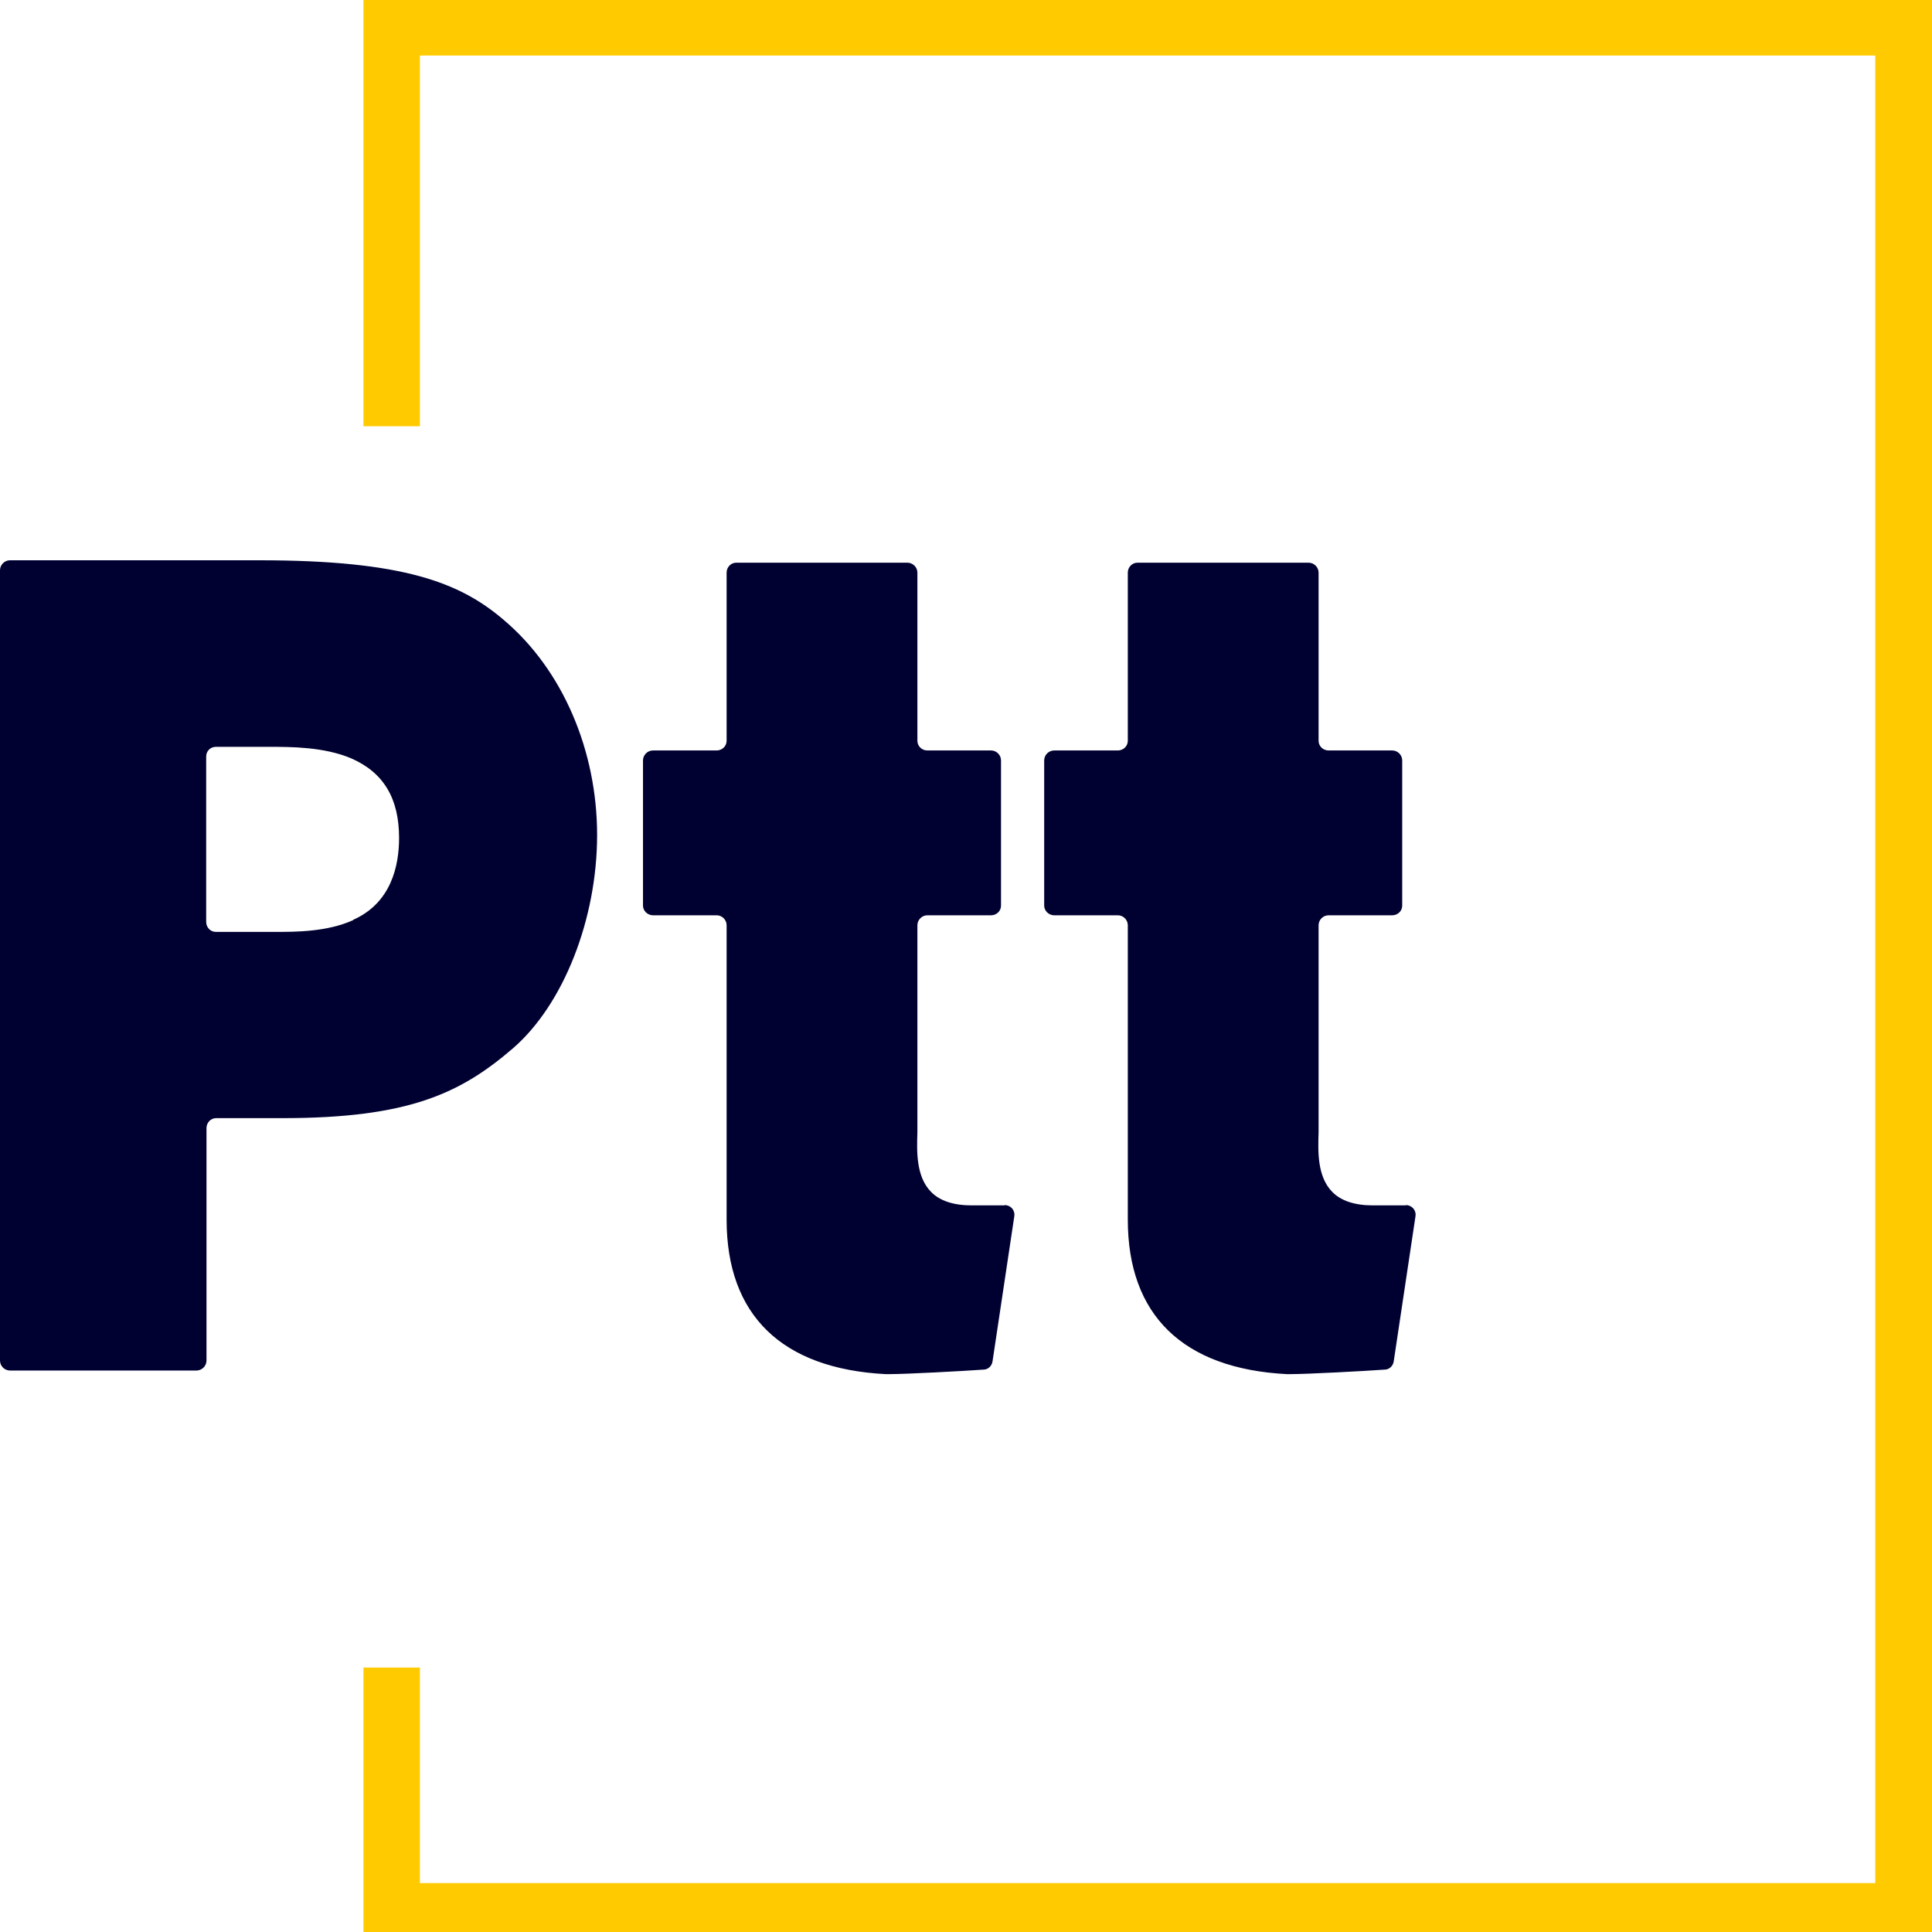 <?xml version="1.0" encoding="UTF-8"?>
<svg id="Layer_1" data-name="Layer 1" xmlns="http://www.w3.org/2000/svg" viewBox="0 0 64 64">
  <defs>
    <style>
      .cls-1 {
        fill: #000131;
      }

      .cls-2 {
        fill: #ffcb00;
      }
    </style>
  </defs>
  <polygon class="cls-2" points="63.06 64.26 12.04 64.26 12.04 55.24 13.91 55.24 13.91 62.38 62.12 62.38 62.12 1.84 13.91 1.84 13.91 14.12 12.04 14.12 12.04 -.03 64 -.03 64 64.26 63.06 64.26"/>
  <path class="cls-1" d="m16.68,20.53c-1.43-1.22-3.29-1.97-8.08-1.97H.33c-.18,0-.33.15-.33.33v26.18c0,.18.15.33.33.33h6.18c.18,0,.33-.15.33-.33v-7.7c0-.18.14-.33.32-.33h2.19c4.17,0,5.9-.81,7.65-2.32,1.67-1.45,2.78-4.28,2.78-7.06s-1.13-5.47-3.1-7.13m-4.98,9.95c-.86.39-1.91.39-2.54.39h-2.01c-.18,0-.32-.15-.32-.33v-5.48c0-.18.14-.32.32-.32h1.77c.72,0,1.81,0,2.71.38,1.08.47,1.59,1.33,1.59,2.64,0,.92-.26,2.15-1.52,2.71Zm21.59,9.45h-1.1c-.6,0-1.06-.15-1.35-.45-.5-.51-.47-1.35-.45-1.97v-.14c0-.05,0-5.03,0-6.72,0-.18.15-.33.33-.33h2.11c.18,0,.33-.14.33-.32v-4.81c0-.18-.15-.33-.33-.33h-2.11c-.18,0-.33-.14-.33-.32v-5.57c0-.18-.15-.33-.33-.33h-5.67c-.18,0-.32.15-.32.33v5.57c0,.18-.15.32-.33.32h-2.11c-.18,0-.33.15-.33.33v4.81c0,.17.15.32.33.32h2.11c.18,0,.33.15.33.33v9.75c0,3.16,1.82,4.94,5.27,5.12h.11c.56,0,2.43-.1,3.13-.15.15,0,.28-.12.3-.28l.72-4.8c.03-.2-.12-.37-.32-.37Zm13.29,0h-1.1c-.6,0-1.06-.15-1.35-.45-.5-.51-.47-1.35-.45-1.97v-.14c0-.05,0-5.03,0-6.72,0-.18.15-.33.33-.33h2.11c.18,0,.33-.14.33-.32v-4.81c0-.18-.15-.33-.33-.33h-2.11c-.18,0-.33-.14-.33-.32v-5.57c0-.18-.15-.33-.33-.33h-5.67c-.18,0-.32.15-.32.33v5.57c0,.18-.15.32-.33.32h-2.11c-.18,0-.33.15-.33.33v4.81c0,.17.15.32.33.32h2.11c.18,0,.33.15.33.33v9.75c0,3.16,1.82,4.94,5.27,5.12h.11c.56,0,2.43-.1,3.13-.15.15,0,.28-.12.3-.28l.72-4.8c.03-.2-.12-.37-.32-.37Z"/>
</svg>
